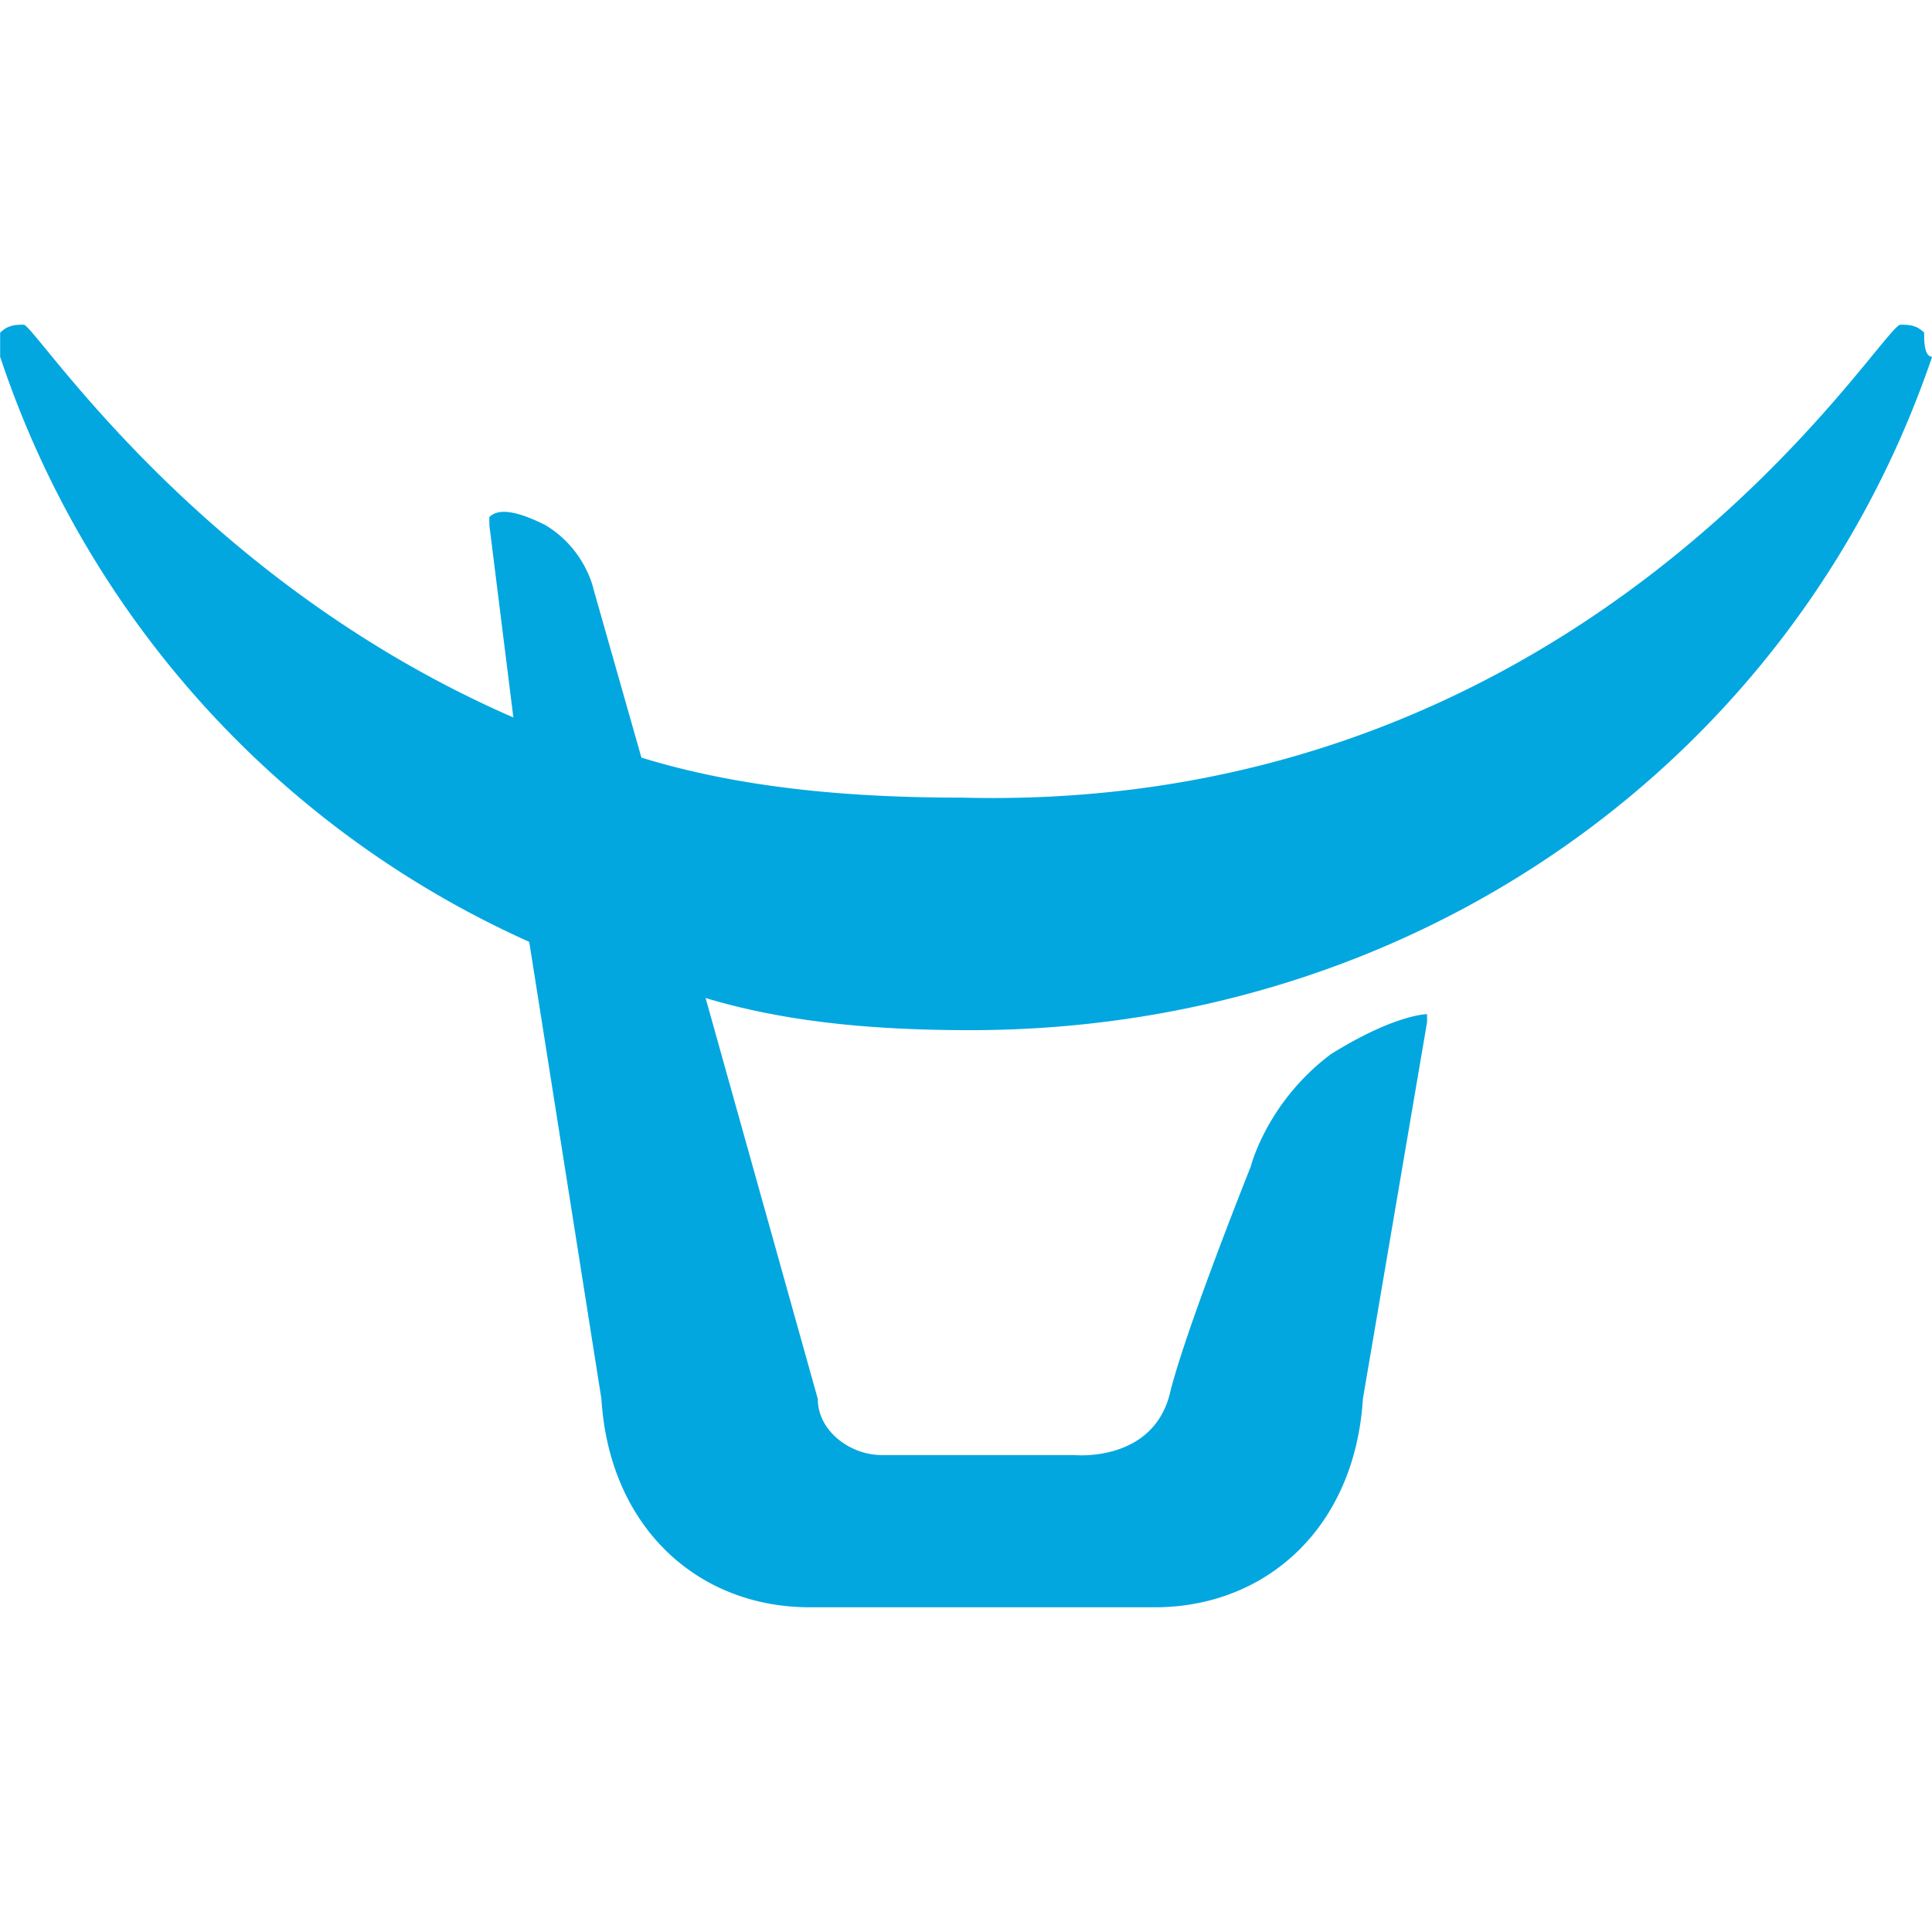 <?xml version="1.0" standalone="no"?><!DOCTYPE svg PUBLIC "-//W3C//DTD SVG 1.1//EN" "http://www.w3.org/Graphics/SVG/1.1/DTD/svg11.dtd"><svg t="1714622039241" class="icon" viewBox="0 0 1024 1024" version="1.1" xmlns="http://www.w3.org/2000/svg" p-id="14261" width="64" height="64" xmlns:xlink="http://www.w3.org/1999/xlink"><path d="M1019.831 176.274c-4.242-4.169-8.485-4.169-12.727-4.169-12.8 4.242-165.742 259.145-497.152 250.661-55.223 0-114.761-4.242-169.984-21.211L314.587 312.32s-4.242-21.211-25.527-34.011c-16.969-8.485-25.454-8.485-29.696-4.242v4.242l12.727 101.961C106.277 308.078 21.285 176.347 12.8 172.105c-4.242 0-8.485 0-12.727 4.242v12.727a519.314 519.314 0 0 0 280.43 310.126l38.254 242.249c4.242 68.023 50.981 110.446 110.446 110.446h182.711c59.465 0 106.203-42.423 110.446-110.446l34.011-199.68v-4.242s-16.969 0-50.981 21.211c-34.011 25.527-42.423 59.465-42.423 59.465s-34.011 84.992-42.569 119.003c-8.485 38.254-50.981 34.011-50.981 34.011H467.456c-16.969 0-34.011-12.8-34.011-29.769l-59.465-212.48c42.423 12.8 89.234 17.042 140.215 17.042 237.934 0 437.614-144.457 509.879-356.937-4.242 0-4.242-8.485-4.242-12.727" fill="#02A7E0" p-id="14262"></path></svg>